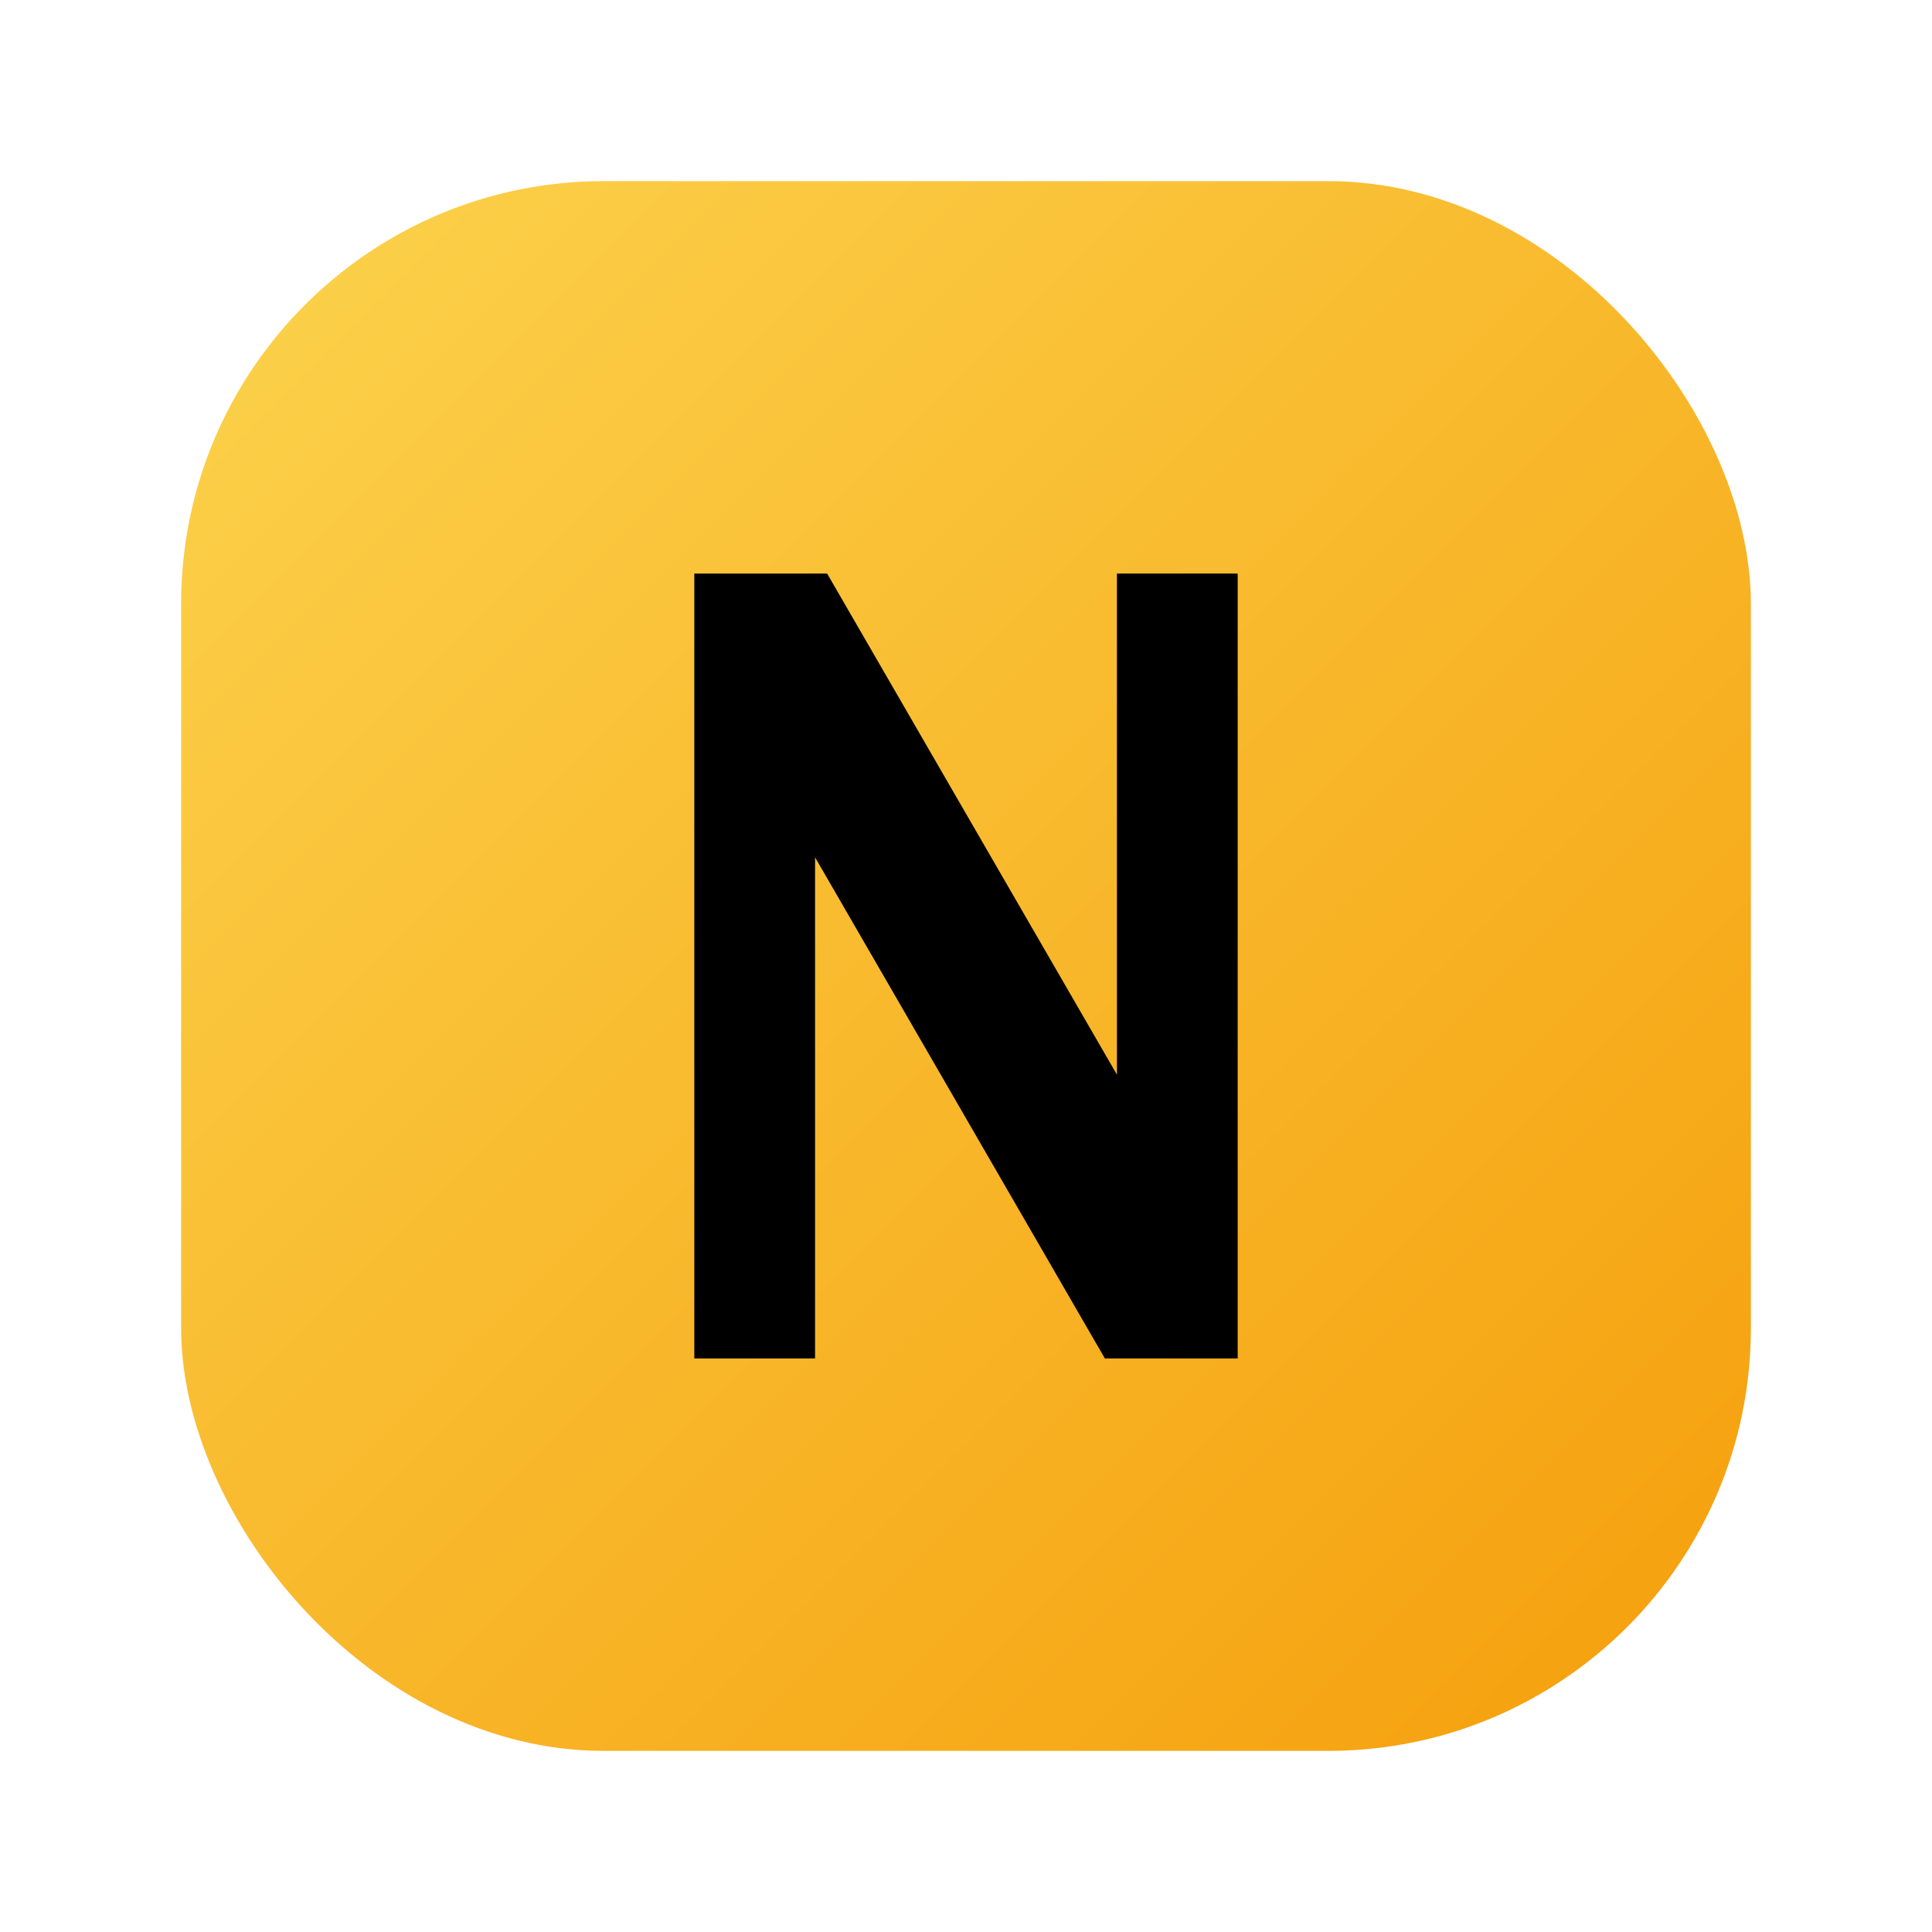 <svg width="64" height="64" viewBox="0 0 64 64" xmlns="http://www.w3.org/2000/svg">
  <defs>
    <linearGradient id="nk-grad" x1="0" y1="0" x2="1" y2="1">
      <stop offset="0%" stop-color="#FCD34D" />
      <stop offset="100%" stop-color="#F59E0B" />
    </linearGradient>
  </defs>
  <rect x="6" y="6" width="52" height="52" rx="14" fill="url(#nk-grad)"/>
  <path
    d="M23 45V19h4.4l9.6 16.6V19H41v26h-4.4L27 28.4V45H23z"
    fill="#000000"
  />
</svg>


